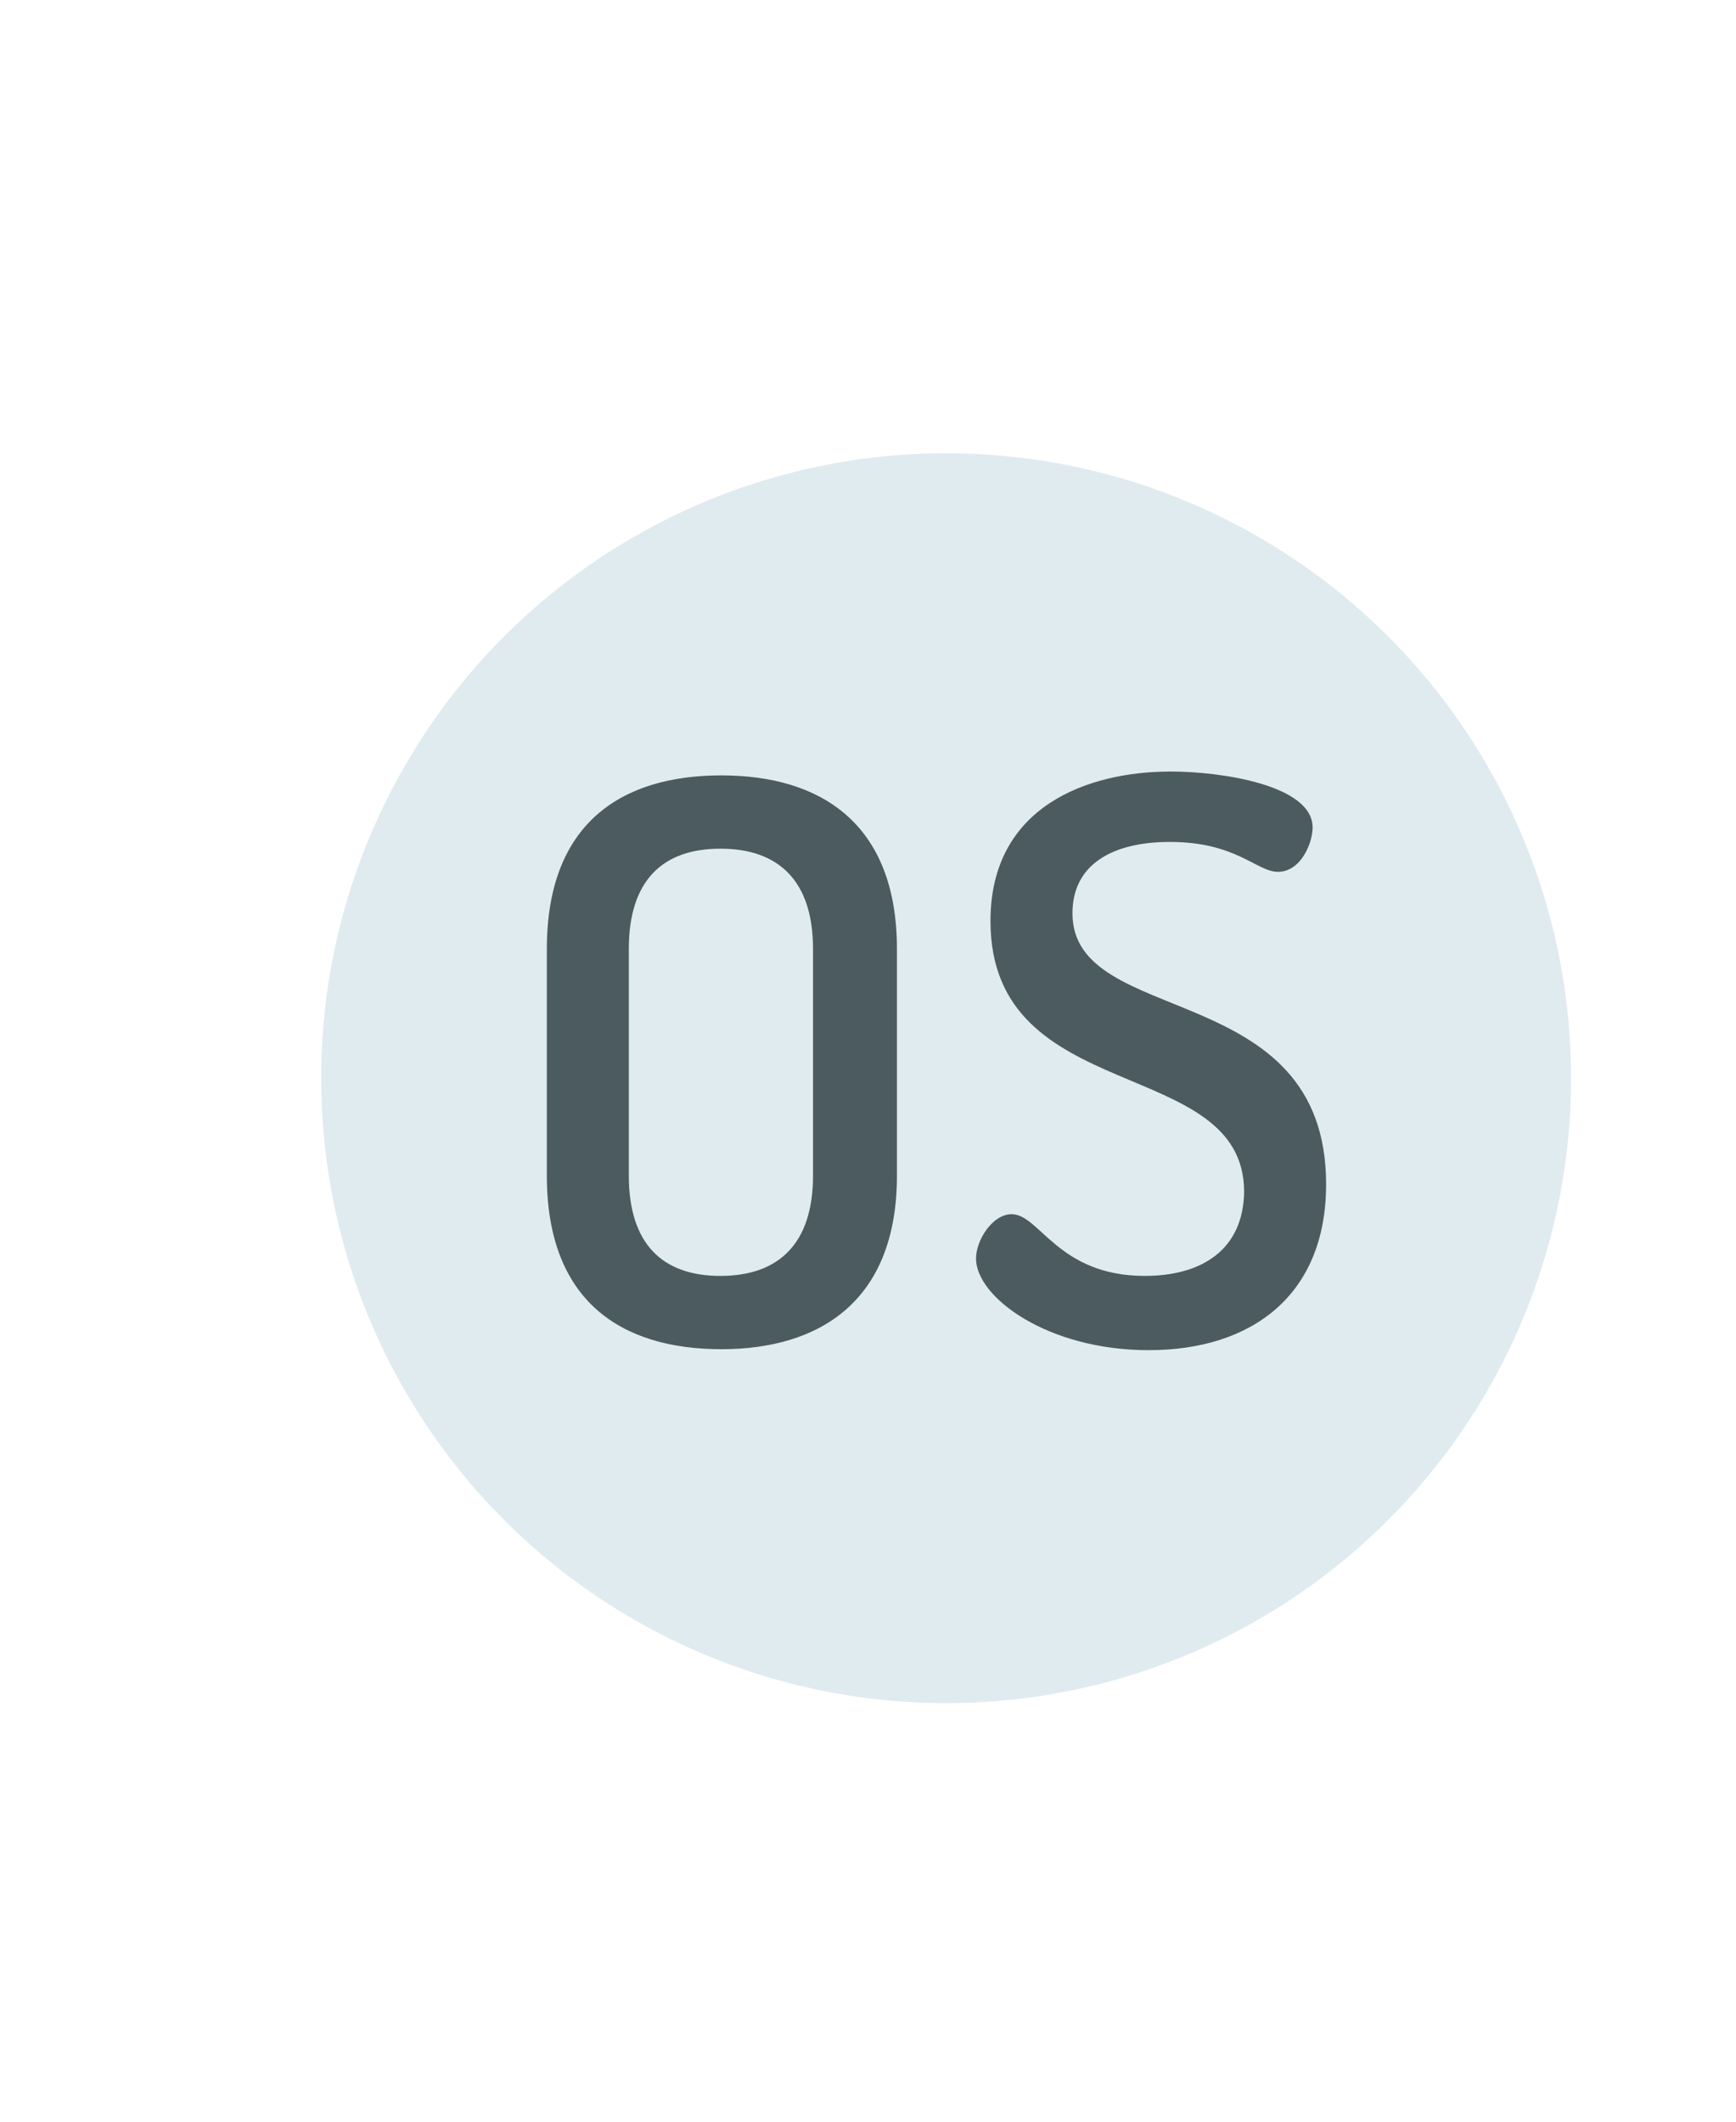 <svg xmlns="http://www.w3.org/2000/svg" viewBox="0 0 180 220" enable-background="new 0 0 180 220"><style type="text/css">.st0{display:none;} .st1{display:inline;} .st2{fill:#5C5C5C;} .st3{fill:#AAC148;} .st4{fill:#7B9BD1;} .st5{fill:#E0EBF0;} .st6{fill:#4B5B5F;}</style><g id="Слой_1" class="st0"><path d="M95.2 102.3c-1.7 3-.6 7.6 1.3 10.4 1 1.4 1.9 2.6 3.3 2.6 0 0 .1 0 .1 0 .6 0 1.1-.2 1.5-.4.5-.2 1-.4 1.8-.4s1.2.2 1.7.4.9.4 1.6.4c1.5 0 2.4-1.4 3.2-2.6.8-1.2 1.3-2.4 1.4-2.9 0-.1 0-.2-.1-.2-.3-.1-2.6-1.1-2.6-3.9 0-2.3 1.7-3.5 2.1-3.7 0 0 .1-.1.1-.1s0-.1 0-.1c-1.2-1.8-3.1-2-3.8-2.1-.1 0-.2 0-.3 0-.9 0-1.7.3-2.4.6-.5.2-.9.3-1.2.3-.3 0-.7-.2-1.2-.3-.6-.2-1.3-.5-2.1-.5 0 0 0 0-.1 0-1.7-.1-3.4.9-4.3 2.5zm11.6-7.5c-1.1 0-2.3.7-3.1 1.6-.6.8-1.3 2-1.1 3.3 0 .1.1.1.2.1s.1 0 .2 0c1 0 2.2-.6 2.9-1.5.8-1 1.2-2.2 1.1-3.4-.1-.1-.1-.1-.2-.1zM121.9 62.1H82c-3.8 0-6.9 3.1-6.9 6.9v81.2c0 3.8 3.1 6.9 6.9 6.9h40c3.8 0 6.9-3.1 6.9-6.9V69c-.1-3.8-3.2-6.9-7-6.9zm-29.8 4.2h19.7c.5 0 .9.7.9 1.7 0 .9-.4 1.7-.9 1.7H92.1c-.5 0-.9-.7-.9-1.7s.4-1.7.9-1.7zm9.8 83.9c-2.4 0-4.4-2-4.4-4.4 0-2.4 2-4.4 4.4-4.4 2.4 0 4.4 2 4.4 4.4 0 2.5-1.9 4.4-4.4 4.4zm21.8-15.1H80.2V73.8h43.4v61.3z" class="st2"/></g><path id="Android" d="M126 88.9H75.5c-1.1 0-2 .9-2 2v42.4c0 1.1.9 2 2 2h9v14.3c0 3.3 2.7 6 6 6s6-2.7 6-6v-14.3h8.4v14.3c0 3.3 2.7 6 6 6s6-2.7 6-6v-14.3h9.1c1.1 0 2-.9 2-2V91c0-1.2-.9-2.1-2-2.1zm-61.1 0c-3.3 0-6 2.7-6 6v24.4c0 3.3 2.7 6 6 6s6-2.7 6-6V94.9c0-3.3-2.7-6-6-6zm71.7 0c-3.3 0-6 2.7-6 6v24.4c0 3.3 2.7 6 6 6s6-2.7 6-6V94.9c0-3.3-2.7-6-6-6zM75.9 86h49.6c1.3 0 2.3-1.2 2-2.5-1.6-7.8-6.6-14.4-13.4-18.2l4.2-7.6c.3-.5.1-1.2-.4-1.5-.5-.3-1.2-.1-1.5.4l-4.3 7.7c-3.5-1.6-7.4-2.5-11.5-2.5s-8 .9-11.5 2.5l-4.3-7.7c-.3-.5-.9-.7-1.5-.4-.5.3-.7.9-.4 1.5l4.2 7.6c-6.8 3.8-11.7 10.4-13.4 18.2-.1 1.3.9 2.5 2.2 2.5zm39.6-11.4c0 1.3-1 2.3-2.3 2.3-1.3 0-2.3-1-2.3-2.3 0-1.3 1-2.3 2.3-2.3 1.3 0 2.3 1 2.3 2.3zm-27.3-2.3c1.3 0 2.3 1 2.3 2.3 0 1.3-1 2.3-2.3 2.3-1.3 0-2.3-1-2.3-2.3 0-1.3 1-2.3 2.3-2.3z" class="st3"/><g id="ipad" class="st0"><path d="M128.4 66.4H71.1c-3 0-5.4 2.4-5.4 5.4v78.9c0 3 2.4 5.4 5.4 5.4h57.3c3 0 5.4-2.4 5.4-5.4V71.9c0-3-2.4-5.5-5.4-5.5zm-28.7 3.2c.4 0 .8.4.8.8s-.4.8-.8.8-.8-.4-.8-.8c0-.5.4-.8.8-.8zm0 83.6c-.9 0-1.6-.7-1.6-1.6s.7-1.6 1.6-1.6c.9 0 1.6.7 1.6 1.6s-.7 1.6-1.6 1.6zm29.8-5H70V74.4h59.4v73.8zM91.5 108c-2.1 3.6-.8 9.1 1.6 12.5 1.2 1.7 2.3 3.2 3.9 3.2 0 0 .1 0 .1 0 .8 0 1.3-.3 1.8-.5.6-.3 1.2-.5 2.2-.5.9 0 1.5.3 2.1.5.6.2 1.1.5 2 .5 1.8 0 2.9-1.7 3.9-3.1 1-1.5 1.5-2.9 1.7-3.5 0-.1 0-.2-.1-.2-.3-.1-3.1-1.4-3.1-4.7 0-2.7 2.1-4.2 2.5-4.5 0 0 .1-.1.1-.1 0-.1 0-.1 0-.2-1.5-2.1-3.7-2.5-4.6-2.5-.1 0-.3 0-.4 0-1.1 0-2.1.4-2.9.7-.6.2-1 .4-1.4.4-.4 0-.9-.2-1.4-.4-.8-.3-1.6-.6-2.5-.6 0 0 0 0-.1 0-2.3-.1-4.3 1.1-5.4 3zm13.9-9.1c-1.3.1-2.8.8-3.7 1.9-.8.9-1.5 2.4-1.3 3.9 0 .1.1.2.2.2s.2 0 .3 0c1.3 0 2.6-.7 3.5-1.8 1-1.2 1.5-2.7 1.3-4-.1-.1-.2-.2-.3-.2z" class="st2"/></g><path id="win" d="M96.6 79.5v29.7c0 .4.3.6.6.6h40.6c.4 0 .6-.3.6-.6V73.6c0-.2-.1-.4-.2-.5-.1-.1-.3-.2-.5-.1l-40.6 5.9c-.3 0-.5.3-.5.6zm-4.5 64.6c.2 0 .3-.1.4-.2.1-.1.2-.3.2-.5v-29.2c0-.4-.3-.6-.6-.6H61.7c-.2 0-.3.1-.4.2-.1.1-.2.3-.2.4v25c0 .3.2.6.5.6l30.5 4.3zm-30.4-34.3h30.5c.4 0 .6-.3.6-.6v-29c0-.2-.1-.4-.2-.5-.1-.1-.3-.2-.5-.2l-30.5 4.1c-.3 0-.6.3-.5.6V109c-.1.5.2.8.6.8zm76.2 40.6c.2 0 .3-.1.4-.2.1-.1.2-.3.2-.5v-35.6c0-.2-.1-.3-.2-.4-.1-.1-.3-.2-.4-.2H97.2c-.4 0-.6.3-.6.6V144c0 .3.2.6.5.6l40.8 5.8c-.1 0-.1 0 0 0z" class="st4"/><g id="os"><circle cx="98.1" cy="111.8" r="64.8" class="st5"/><path d="M93 121.9V98.4c0-13.1-8-18-18.2-18-10.3 0-18.1 4.9-18.1 18v23.5c0 13.1 7.8 18 18.1 18 10.1 0 18.2-4.9 18.2-18zm-27.8 0V98.4c0-7.1 3.5-10.4 9.5-10.4s9.6 3.3 9.6 10.4v23.5c0 7.1-3.6 10.4-9.6 10.4s-9.5-3.3-9.5-10.4zm53.5 10.4c-9 0-10.9-6.4-13.8-6.4-2 0-3.7 2.7-3.7 4.6 0 4 7.4 9.5 17.9 9.5 10.7 0 18.4-5.7 18.4-17.2 0-21.5-26.3-16.1-26.3-28.1 0-5.1 4.2-7.4 10.1-7.4 6.9 0 9 3.1 11.2 3.1 2.4 0 3.6-3 3.6-4.6 0-4.4-9.5-5.8-14.7-5.8-8.6 0-18.7 3.6-18.7 15.5 0 19.4 26.3 13.8 26.3 28.1-.1 6-4.4 8.7-10.3 8.7z" class="st6"/></g></svg>